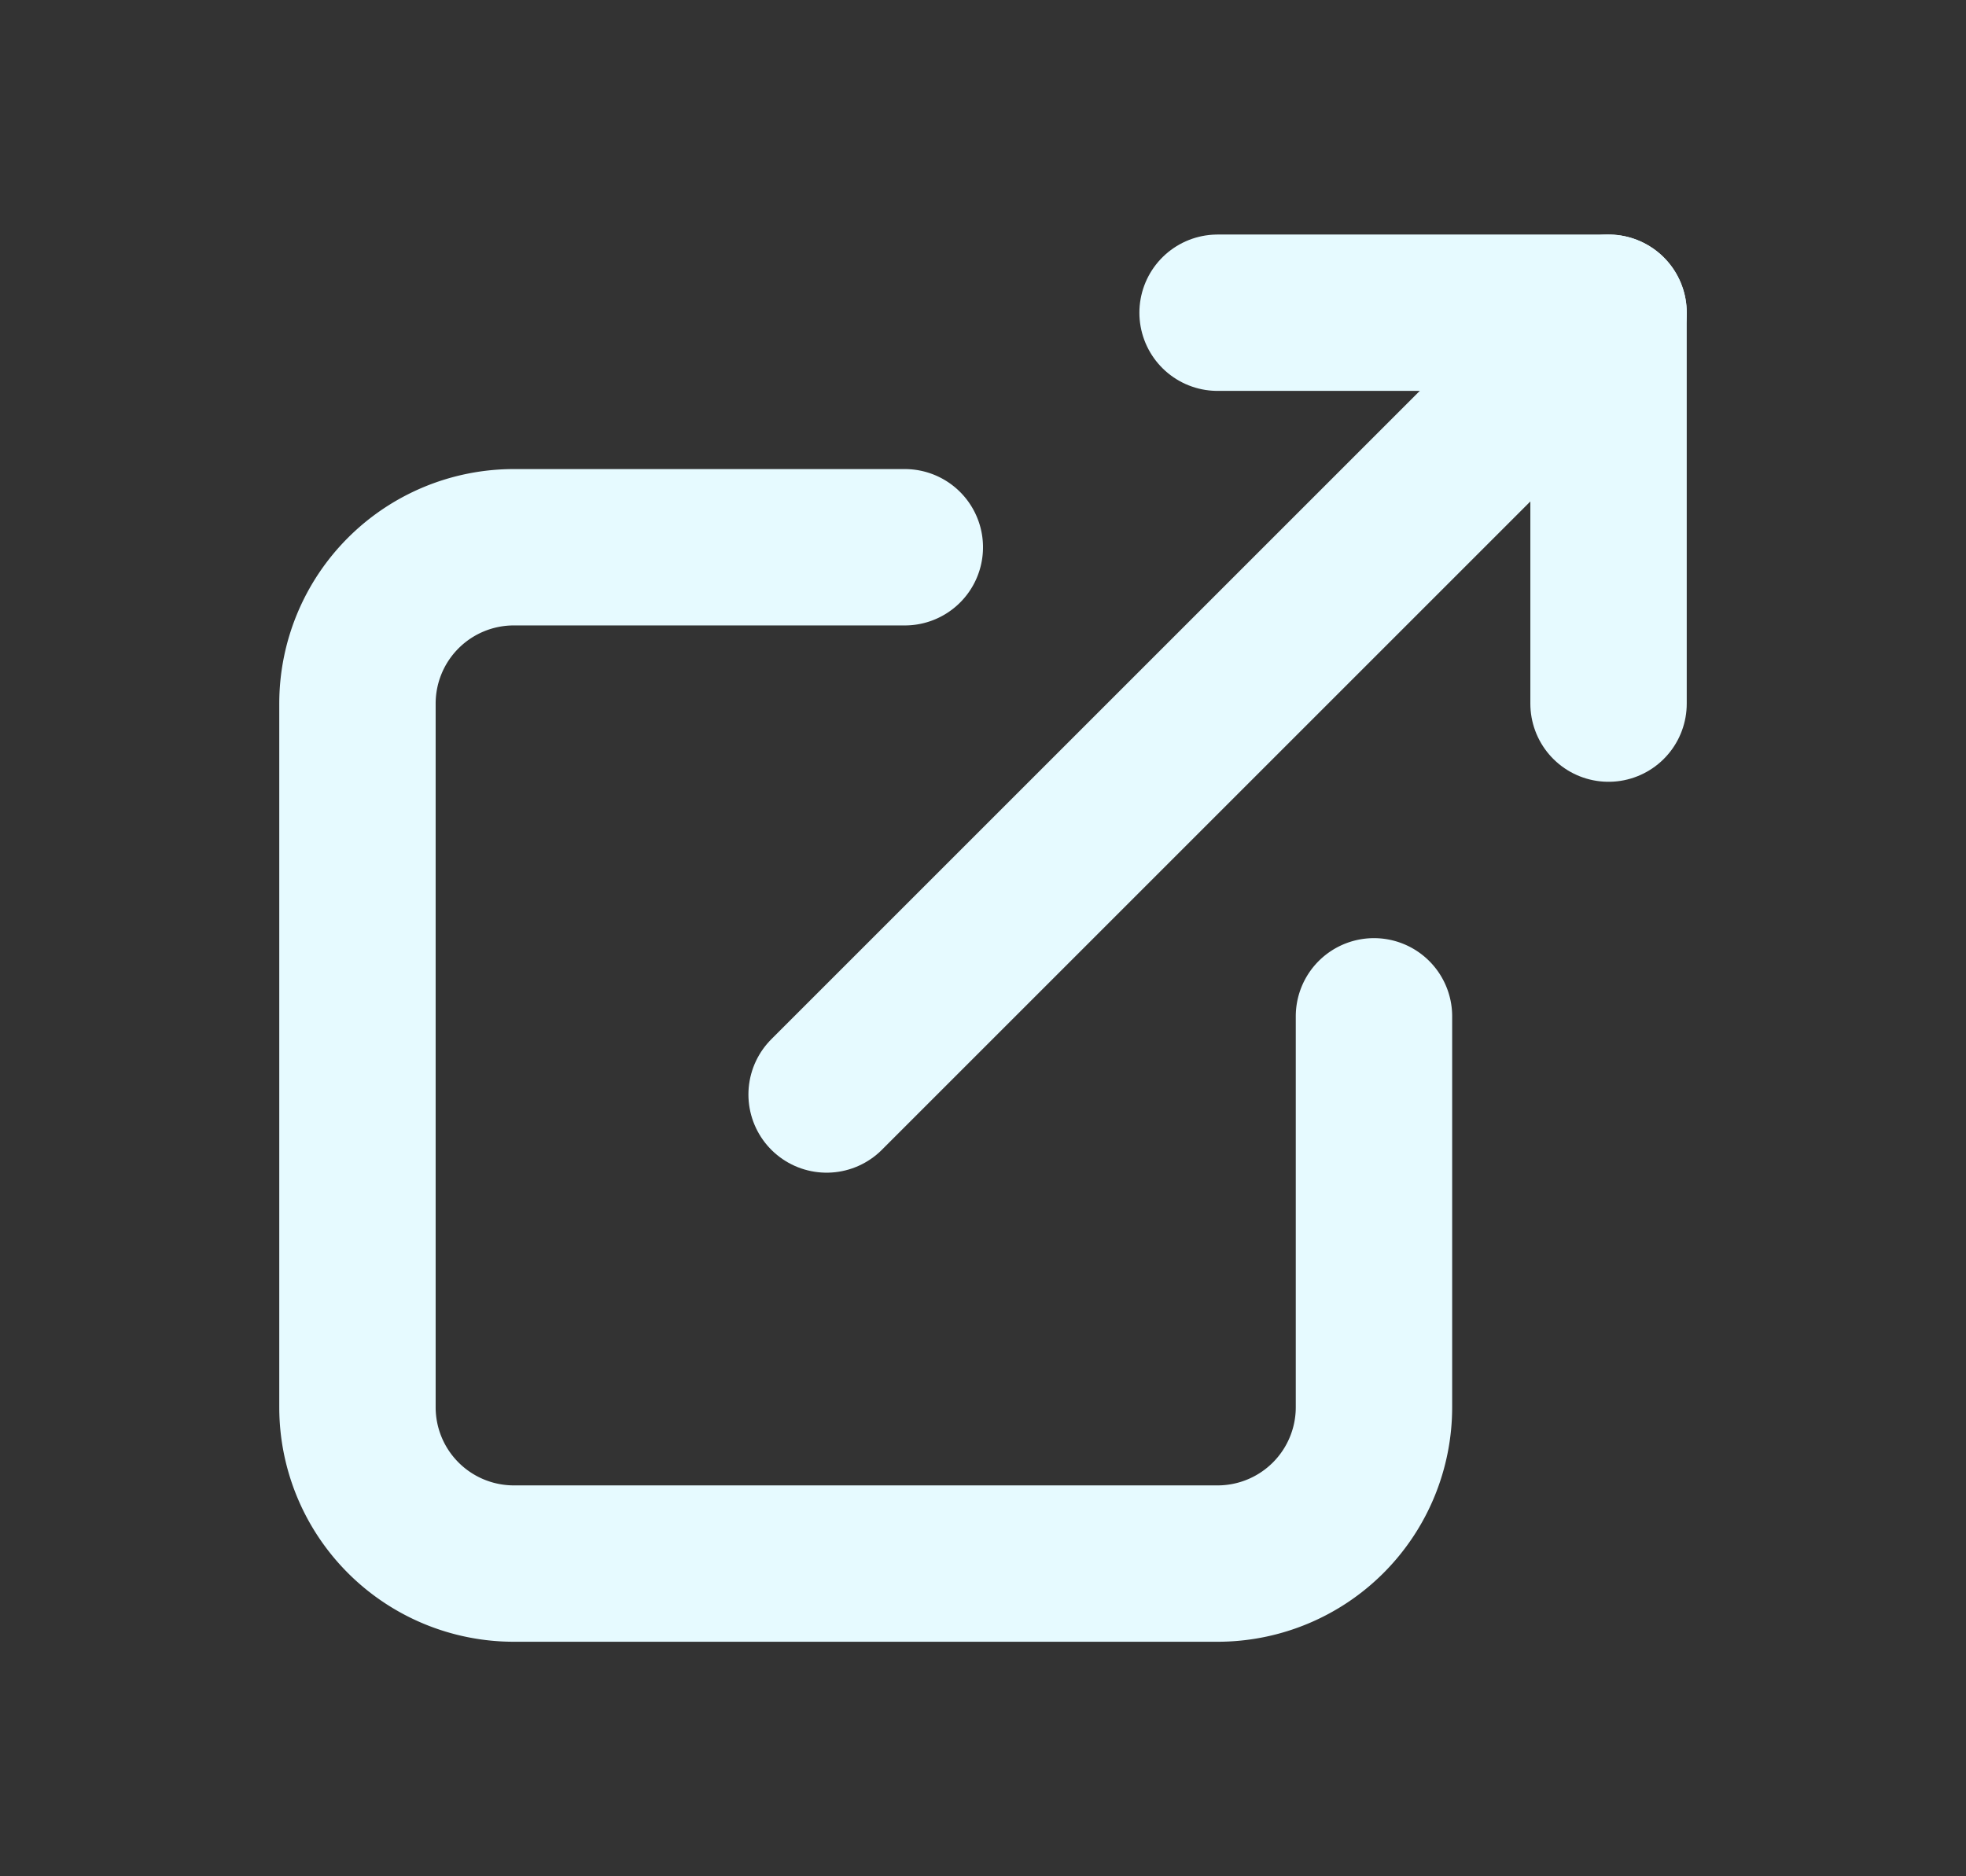 <svg xmlns="http://www.w3.org/2000/svg" xmlns:xlink="http://www.w3.org/1999/xlink" width="22" height="21" viewBox="0 0 22 21">
  <rect x="0" y="0" width="22" height="21" fill="#333333" stroke="none"/>
  <defs>
    <clipPath id="clip-path">
      <rect id="長方形_14324" data-name="長方形 14324" width="22" height="21" transform="translate(265 24)" fill="#fff" stroke="#707070" stroke-width="1"/>
    </clipPath>
  </defs>
  <g id="マスクグループ_17478" data-name="マスクグループ 17478" transform="translate(-265 -24)" clip-path="url(#clip-path)">
    <g id="_9080808_external_link_icon" data-name="9080808_external_link_icon" transform="translate(265.5 24)">
      <path id="パス_182641" data-name="パス 182641" d="M0,0H21V21H0Z" fill="none"/>
      <path id="パス_182642" data-name="パス 182642" d="M9.625,6.125H5.25A1.75,1.75,0,0,0,3.5,7.875V15.75A1.75,1.75,0,0,0,5.25,17.5h7.875a1.75,1.75,0,0,0,1.75-1.75V11.375" fill="none" stroke="#e6faff" stroke-linecap="round" stroke-linejoin="round" stroke-width="1.75"/>
      <line id="線_90" data-name="線 90" y1="8.75" x2="8.75" transform="translate(8.75 3.5)" fill="none" stroke="#e6faff" stroke-linecap="round" stroke-linejoin="round" stroke-width="1.75"/>
      <path id="パス_182643" data-name="パス 182643" d="M13.125,3.5H17.5V7.875" fill="none" stroke="#e6faff" stroke-linecap="round" stroke-linejoin="round" stroke-width="1.75"/>
    </g>
  </g>
</svg>
